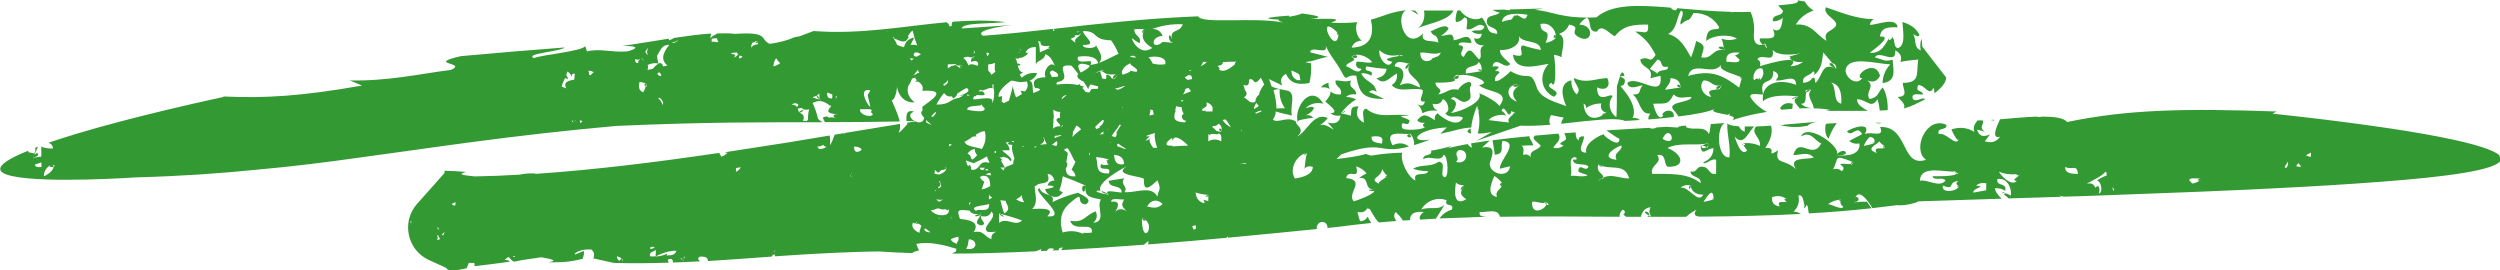 <?xml version="1.0" encoding="UTF-8"?><svg id="Layer_1" xmlns="http://www.w3.org/2000/svg" viewBox="0 0 185.2 20"><defs><style>.cls-1{fill:#393;}</style></defs><path class="cls-1" d="m137.34,14.96c.73.03.08-.85,0,0h0Z"/><path class="cls-1" d="m107.68.78c-.7,0-1.4,0-2.19,0,.11.54-.1,1.15-.51,1.32.96-.4,2.34-.57,2.7-1.33Z"/><polygon class="cls-1" points="136.02 11.49 136.02 11.49 136.02 11.49 136.02 11.49"/><path class="cls-1" d="m129.12,10.76s-.06-.09-.09-.13c0,.09.04.12.09.13Z"/><path class="cls-1" d="m133.74,15.14c-.33.56.29.04,0,0h0Z"/><path class="cls-1" d="m110.14,1.62c-.05-.56.03.5,0,0h0Z"/><path class="cls-1" d="m133.77,6.82c.08.01.2-.02.34-.15,0,0,0,0,0,0-.21-.02-.3.05-.35.16Z"/><path class="cls-1" d="m136.07,9.12c-.27.02-.54.02-.81.05-.1.41-.04.9.2,1.1.14-.37.33-.79.61-1.15Z"/><path class="cls-1" d="m133.88,9.34c.12-.11.3-.3,1.04-.35-.86.08-1.81.17-2.73.24-.11.04-.21.05-.31.02-.02,0-.05,0-.07,0,.65.18,1.38.21,2.07.07Z"/><path class="cls-1" d="m132.81,7.69c-.44-.13-.76,0-.95.34.04.05.1.07.15.1.26-.03.51-.05.76-.07.01-.11.04-.23.03-.38Z"/><path class="cls-1" d="m116.94,10.45c.01-.11-.1-.18-.15-.17.03.06.06.1.1.14.02.01.03.02.05.04Z"/><path class="cls-1" d="m147.74,8.92s-.03-.03-.04-.05c-.09,0-.17.01-.26.02.1.01.2.03.3.04Z"/><path class="cls-1" d="m148.3,14.27c.03.06.06.08.1.08-.03-.03-.06-.05-.09-.08,0,0,0,0,0,0Z"/><path class="cls-1" d="m139.39,9.1c-.15,0-.31,0-.46-.01.19.07.34.07.46.01Z"/><path class="cls-1" d="m128.24.87s.03.03.05.06c0-.02,0-.04,0-.06-.02,0-.03,0-.05,0Z"/><path class="cls-1" d="m120.34,5.98s-.01.05-.01.07c0,.02.01,0,.01-.07Z"/><path class="cls-1" d="m122.21,16c-.04-.07-.05-.13-.06-.2-.17-.23-.6-.14.06.2Z"/><path class="cls-1" d="m136.02,11.48s0,0,0,0c1.24.17.65-.75,0,0Z"/><path class="cls-1" d="m109.48,8.23c-.03-.12-.05-.25-.09-.37-.02.06.04.25.09.37Z"/><path class="cls-1" d="m120.17,15.85s-.02-.01-.03-.03h0s.02.02.03.03Z"/><polygon class="cls-1" points="140 2.69 140 2.69 140 2.69 140 2.69"/><path class="cls-1" d="m104.44,9.93c-.58.13.34.5,0,0h0Z"/><path class="cls-1" d="m144.57,9.05s-.04,0-.05,0c0,0,0,.01,0,.02.02,0,.03-.01.05-.02Z"/><path class="cls-1" d="m148.31,14.27c.06,0,.11.01.17.02.02-.05-.01-.1-.18-.02h0s0,0,0,0Z"/><path class="cls-1" d="m115.99,10.26s0,.02,0,.02h0s0-.02,0-.02Z"/><path class="cls-1" d="m104.83.78c-.11,0-.24,0-.36,0,.16.04.35.13.58.32-.04-.13-.13-.23-.22-.31Z"/><path class="cls-1" d="m124.48,9.34s-.09,0-.14,0c.01.03.04.05.07.06.03-.02.05-.04.07-.07Z"/><path class="cls-1" d="m128.02,8.54s0,0,0,0c.02-.04.04-.09.06-.13,0,0,0,0,0,0-.02.05-.04.09-.06.13Z"/><path class="cls-1" d="m133.19,7.17c-.29-.04-.84.41,0,0h0Z"/><path class="cls-1" d="m120.33,5.95s0,.01,0,.03v-.02s0,0,0-.01Z"/><polygon class="cls-1" points="134.12 6.66 134.12 6.66 134.12 6.66 134.12 6.66"/><path class="cls-1" d="m128.08,8.4s0,.01,0,.02c0,0,0-.01,0-.02,0,0,0,0,0,0Z"/><polygon class="cls-1" points="84.84 2.15 84.83 2.15 84.83 2.15 84.84 2.15"/><path class="cls-1" d="m109.74,5.27s.01,0,.02,0c-.04-.24-.55-.12-.02,0Z"/><path class="cls-1" d="m112.17,8.34s-.04-.08-.12-.12c-.01,0-.02,0-.03-.02-.02.05.07.1.16.14Z"/><path class="cls-1" d="m112.59,6.31c-.18-.06-.34-.05-.47,0-.06.09.12.22.47,0Z"/><polygon class="cls-1" points="109.75 5.26 109.76 5.27 109.76 5.26 109.75 5.26"/><path class="cls-1" d="m108.04,5.58c-.15.04-.28.1-.36.2.33.2.43-.09.36-.2Z"/><path class="cls-1" d="m89.55,9.94c0,.18.27.02,0,0h0Z"/><path class="cls-1" d="m103.72,4.06c-.06.02-.11.02-.17.03,0,.02.05.03.13.05.09-.03.13-.05.04-.08Z"/><path class="cls-1" d="m104.47,4.74c-.42-.08-.54.86,0,0h0Z"/><path class="cls-1" d="m107.67,5.77s0,0,0,0c0,0,0,0,0,0,0,0,0,0-.01,0Z"/><path class="cls-1" d="m83.48,15.64c-.59-.62-.28-.2,0,0h0Z"/><path class="cls-1" d="m82.17,11.82c-.45.08-.12.15,0,0h0Z"/><path class="cls-1" d="m81.57,14.15c.08.11.26.2.56.26-.18-.14-.39-.22-.56-.26Z"/><path class="cls-1" d="m100.39,4.08c-.09.03-.18.07-.25.15.48.21.46-.14.25-.15Z"/><path class="cls-1" d="m81.56,5.3s.05-.02.08-.04c-.05-.02-.08-.02-.08.04Z"/><path class="cls-1" d="m85.21,10.24s.06-.04.09-.07c-.04.02-.07.04-.09.07Z"/><path class="cls-1" d="m82.17,14.43s-.01-.01-.02-.02c0,0,0,0-.02,0,.01,0,.02.02.04.03Z"/><path class="cls-1" d="m80.46,13.77s0,0,0,0c0,0,0,0,0,0,0,0,0,0,0,0Z"/><path class="cls-1" d="m84.86,16.27c-.07-.05-.15-.09-.25-.12,0,.25.32.22.25.12Z"/><polygon class="cls-1" points="85.27 8.09 85.27 8.1 85.28 8.1 85.27 8.09"/><path class="cls-1" d="m16.56,7.18c-6.29,1.37-10.4,2.52-12.96,3.39.17.08.32.18.32.43h0c-.13,0-.33,0-.5-.03-.03,0-.06-.01-.09-.02-.07-.01-.14-.03-.18-.05-.05-.02-.09-.05-.09-.08h0s0,0,0,0v.78c-.19.02-.38.05-.54.08-.03,0-.06,0-.1,0,0,0,0,0,0,0,0,0,0,0,0,0h0s0,0,0,0c.02-.04.04-.07.06-.1-.02.03-.03.07-.05.1,0,0,0,0,0,0h0c.18-.03.29-.09.35-.15.02,0,.03,0,.05,0-.01,0-.03,0-.04-.01.06-.08.05-.15-.01-.17-.05-.01-.12.01-.2.1,0,0-.02,0-.03-.01.1-.19.19-.38.26-.57-.07.03-.14.05-.21.08.04.13.04.27-.07.42-.13-.04-.27-.06-.4-.09-.01,0-.03,0-.04,0,0-.04.01-.08.02-.12-.17.07-.34.14-.49.2-2.14.94-1.91,1.45-.64,1.7,2.52.53,9.12.08,9.12.08,3.31-.09,6.2-.29,8.93-.57,2.73-.24,5.29-.57,7.92-.94,5.28-.71,10.86-1.6,18.7-2.3,6.68-.3,10.99-.27,15.28-.27-.11-.08-.23-.15-.34-.27-.07-.38-.23-.82-.39-1.16.18-.09.37-.16.58-.14.17.01.36.1.58.24.06.07.14.1.23.12-.17.2-.3.35-.2.46.01.01.03.02.05.03.03.02.08.04.14.06.11.03.26.05.48.06,0,0,0,0,0,0h0s0,0,0,0c-.01.04-.03.06-.04.09.01-.03.03-.05.04-.09h0c-.39-.02-.35.22-.22.25.02,0,.04,0,.06,0-.04.02-.08.02-.12.01-.04,0-.07-.01-.11-.02-.08-.01-.16-.02-.26.03-.04-.04-.08-.07-.13-.09-.07-.02-.18,0-.33.08.05.11.1.22.16.33.1,0,.2,0,.31,0,1.68,0,3.39-.02,5.23-.05-.12-.57-.46-1.22-.59-1.58.22.05.42-.79.38-1.04.13.84.67,1.24,1.32,1.21h0c-.52-.42-.59-.84-.47-1.23.11-.14.2-.33.27-.53,0,0,0,0,0,0,.08-.03.16-.05.23-.08.03.08.08.14.14.2-.16.07-.2.11.11.1.19.16.39.3.29.68h0c.15,0,.28-.01.39-.01,1.7.01-.5,1.14-.39,1.23-.01.1,0,.16.03.22-.22.14-.09.35.11.56-.08.34-.34.39-.57.3-.03-.01-.06-.03-.09-.04-.2.03-.4.07-.6.1,0,.04,0,.07,0,.11-.16.17-.34.41-.55.58-.02.02-.06.03-.09.04.11-.18.13-.4.1-.64-1.34.22-2.68.44-4.02.66-.03.02-.06.04-.1.06-.01-.01-.03-.02-.05-.03-.22.04-.45.07-.67.11-.1.29-.21.56-.33.79,0-.25,0-.51-.04-.73-1.02.17-2.04.34-3.06.51-1.57.25-3.14.49-4.7.73.07.03.14.05.21.04-.15.13-.32.24-.46.29-.06-.1-.13-.19-.18-.28-4.61.68-9.17,1.25-13.59,1.55l-.08-.03c-.5-.02-.84.03-1.1.09-1.12.07-2.23.11-3.32.13-.69-.08-1.43-.12-.66-.33-.53-.05-1.05-.08-1.59-.09v.17l-2.02,2.27c-1.2,1.33-.75,3.45.88,4.18l1.25.57.03.03c.12.26.74.18,1.51,0,0-.03.01-.06.03-.1.03-.09.08-.18.12-.29.14,0,.28,0,.41,0,.02.08.02.16.01.24.85-.09,1.72-.21,2.59-.33,0,0,0,0,0,0,0,0,0,0,0,0,0-.02,0-.02,0-.04-.02-.05-.19-.08-.35-.11.08-.07.16-.13.25-.19.02,0,.04,0,.06,0,.04.06.16.19.3.31.01,0,.03,0,.04,0,0,0,.03.02.04.03l.59-.12c.47-.07.95-.14,1.43-.21.55.11,1.38.22.54.38,1.46,0,1.71-.09,2.52-.26.06-.17.11-.33.1-.45,0-.05,0-.1-.01-.14-.22.1-.45.19-.67.27,0-.03.01-.05.01-.08.07-.06.16-.12.26-.16.27-.12.61-.15.95-.14.1.09.19.19.21.33,0,.07-.01.17-.03.29-.03.01-.05.02-.08.03l1.58.35c1.39.04,2.74.02,4.06-.02-.03-.07-.06-.15-.07-.23.1-.04.2-.06.26-.04.09.02.12.12.12.26.68-.02,1.36-.06,2.03-.09-.09-.04-.16-.11-.16-.26,0,0,0,0,0,0,.05-.02.09-.05.14-.09,0,0,0,0,0,0,.29,0,.56,0,.59.33,1.57-.1,3.13-.21,4.72-.33.03-.04.06-.09.08-.13.03,0,.07-.02.1-.02.02,0,.03,0,.05,0,0,.05,0,.09.02.13,1.36-.1,2.75-.18,4.17-.25,0,0,.02,0,.02,0,0,0,0,0,0,0,1.15-.05,2.31-.1,3.53-.11.75.06,1.57.09,2.42.12.13-.08.29-.16.53-.2-.08-.12-.14-.3-.21-.48.98-.2,2.04.08,2.97.36-.01.07-.03.14-.03.21-.1.03-.2.08-.28.15,0,0,0,0,.01,0,1.92,0,4-.07,6.15-.17.2-.06.37-.12.45-.19-.01.06-.03.11-.05.17.15,0,.31-.02.46-.02.07-.15.2-.24.53-.14-.05.04-.08.08-.12.12.15,0,.3-.02.45-.02,0-.12.07-.21.32-.2-.04.07-.08.13-.13.19,1.84-.1,3.72-.22,5.59-.36-.01-.01-.03-.03-.04-.06,0-.01,0-.03,0-.05,0,.05.02.08.03.11.19-.01.37-.03.56-.04.01,0,.02-.02.03-.03.09-.08.19-.17.3-.25-.01.09-.02.17-.02.26,1.97-.15,3.93-.32,5.8-.49.03-.04.05-.08.08-.11.02.05.02.07.03.1,2.36-.22,4.58-.44,6.57-.64-.04-.67.82-.7.8-.08.24-.03.5-.05.74-.08.83-.11,1.66-.2,2.5-.29-.1-.15-.19-.3-.26-.47-.12.21-.3.33-.57.34-.08-.23-.13-.46-.19-.69.38.09.64-.03.75-.34-.03.22.1.13.09.06.19.16.37.72.75,1.06.43-.04.87-.07,1.3-.11-.19-.2-.23-.51-.05-.66.17.21.41.36.51.63.18-.01.37-.02.55-.03-.03-.38.23-.7,1.01-.6-.29.21-.35.4-.27.56.39-.02.78-.05,1.17-.07.22-.34.63-.98.61-1.01-.48.42-1.07.08-1.7.34.42-.71,1.25-.95,1.89-.69-.23.55.61.14.38.69-.39.12-.69.34-.91.65.02,0,.03,0,.05,0,0,0,0,0,.01,0,.78-.03,1.57-.06,2.36-.08,0,0,0,0,0-.01.01,0,.02,0,.03,0,.35,0,.7-.01,1.05-.02-.26-.04-.61,0-.52-.37.49.07,1.35-.31,1.49.36,2.93-.04,5.9-.02,8.87,0-.02-.16.03-.35.23-.52.23.04.19.34,0,.34.12,0,.15.08.12.09.04.03.08.06.13.09.37,0,.74,0,1.1,0,.07-.37.34-.7.72-.7-.11.16-.11.33-.06.49.04.05.07.11.06.2-.18-.09-.23-.07-.22.01.95,0,1.9,0,2.85,0,.23-.2.47-.38.76-.52-.24.33-.13.5.3.51,2.5-.02,4.99-.07,7.44-.2-.2-.11-.4-.2-.56-.15.35-.34.48-.74.38-1.21.49-.18.33,1.09.57.69h0c.18.02.12.37.2.63,1.57-.09,3.12-.21,4.64-.38-.07-.09-.17-.24-.33-.48-.31-.02-.62,0-.92.04.12-1.37,1.09,0,1.31.43.62-.07,1.23-.14,1.84-.22.43.08,1.55-.19,1.54-.28l6.2-.2c-.27-.25-.52-.61-.49-.77.28-.02.53.04.75.18.19-.63-.71-.28-.57-.87,1-.14,1.1,1.26.96,1.23-.12-.1-.26-.15-.41-.17-.01.03-.04.06-.08.06.12.11.24.22.36.32l3.92-.12c-.07-.03-.14-.07-.21-.11,0,0,0,0,0,0,0,0,0,0,0,0h0s0,0,0,0c.09.04.23.07.39.1l1.37-.04s3.69-.13,8.52-.32c4.84-.19,10.81-.49,15.38-.89,4.58-.4,7.75-.97,6.97-1.77l.03-.03c-.79-.78-5.52-1.88-16.82-3.1l.3-.16c-6.71-.23-10.93-.17-15.52.78-.25-.31-.96-.4-1.83-.4-.16.04-.31.04-.44,0-.86.03-1.82.13-2.7.2-.32.69-.63,1.45,0,1.29-.26.38-.64.49-1.13.34.14-.17.27-.33.38-.52-.49.25-.8.13-.95-.34.2.03.39.08.57.18-.47-.42-.05-.47-.14-.87-.14,0-.27,0-.39,0-.16.23-.38.42-.24.85-.54-.33-1.1-.38-1.7-.18-.01-.01.37.83.52.79.02-.03.04-.05.05-.1,0,.07-.03.09-.05.1-.24.44-.95-.62-1.46-.44-.17-.56.63-.22.57-.69-1.49-.69-2.58,1.85-1.51,2.59-1.87.62-1.27-2.52-3.4-2.43.35.84-.64.3-1.14.52.57-.94-1-.49-1.32-.18.44.45.69-.54,1.13.18,0,.03-1.02.52-.95.52.21.18.46.23.75.18.09.88-1.01.96-1.69.86,0,0,0,0,0,0h0s0-.01,0-.01c.42-.56-2.18-2.44-2.65-1.37.76-.43.95.27,1.51.52-.69,1.27-1.64-.59-2.07.86.56,0,1.08-.29,1.51.18-.53.18-1.92-.08-1.32.86-.86-.8-1.6-.3-1.32-1.39-1.05.64.07-.26-.95-.18.33-.47.59-1.09.43-1.65-.39.03-.76.05-1.11.06-.43.54.36.77.29,1.44-.42-.19-.85-.25-1.32-.18.35,0,.21.14.09.13.09.13.19.26.28.39-.5.51-.83-.84-.95-1.04.73.79.99-.32,1.48-.74-.26,0-.49,0-.71,0,0,.12,0,.25,0,.39-.22-.07-.35-.22-.43-.4-.46-.03-.78-.1-.86-.23-.04.83.27,1.74.15,2.53-.9.05-.99-2.18-.36-2.54-.33.02-.67.05-1.01.07-.05.23-.05.48-.14.75-.34-.69-1.11-.23-1.7-.52,0-.04.02-.07.02-.11-.13,0-.27.02-.41.02-.02.05-.05.08-.08.07-.2.11-.71-.03-.86.02,0,0,.01-.02.02-.03-.28.02-.56.03-.85.05-.22.12-.4.11-.57.03-1.05.06-2.11.12-3.17.19.45.31.85.6.96.61.08.84-1.41-.38-1.13-.34-.53.18-1.48.74-1.32,1.38-.85-.02-.07-.87-.18-1.21-.28-.02-.4.09-.38.34h0s-.03-.02-.04-.04c-.12-.09-.14-.13-.1-.14-.06-.12-.09-.29-.08-.45-.29.02-.57.04-.85.06.05.11.11.23.14.37-.02-.12-.07-.38,0,.02,0,.04,0,.03,0,0h0c.03.21-.84.34-.19.52-.21.18-.46.23-.75.18,0-.22.67-.53.37-1.06-.6.05-1.19.1-1.76.15-.03.05-.06.11-.09.16.04.02.11.18-.03.05h0c.19.18.38.35.57.53-.22.4-.84.28-.75.86-.13-.19-.31-.25-.57-.18.03-.12.13-.61-.13-.67.29-.02.59-.04.88-.02-.02-.29-.31-.53-.27-.69-.97.09-1.88.19-2.73.3.06.36.12.72.17,1.08.77-.1.38-.55.57-1.04,1.32.12-.28,1.46-.19,2.07.25-.07.5-.13.75-.18-.14.95-1.51.56-1.51-.18,0-.28.74-1.46-.57-1.21.19-.18.38-.35.57-.52-.49.07-.95.14-1.38.21.02.11.03.22.06.32-.13-.05-.23-.15-.32-.27-.53.1-1.03.2-1.46.31l.29-.17c-.59.18-1.08.28-1.53.35.09.47-.63.18-.58.64.45-.34,1.3.28,1.51-.34.33.08.41,1.83.03,1.66-.37-.18.24-1.1-.41-1.14-.59.43-1.28.16-1.89.52.36.13.74.18,1.13.18-.18.45-1.18-.08-.95.69-.49-.17-1.18-1.43-.98-2.06-.64.02-1.36.06-2.33.22-.16-.07-.35-.09-.33-.13-.62.18-1.39.29-2.21.38l.36-.35c3.31-1.13,2.65.05,5-.57-.35-.28-.75-.32-1.21-.09-.69-1.25.81-.75,1.32-.86h0c.21.25.3.54.28.84.34-.1.72-.23,1.18-.41-1.75.28-.95-.81,1.25-.9l-.5.47c1.15-.23,1.54-.43,2.3-.46.05-.69.45-1.68.43-1.61.2.57.16.53.09.37.12.56.11,1.13-.04,1.69.27,0,.61-.04,1.04-.11l-1.12.64,3.25-1.12c.67.03,1.43,0,2.21-.07-.09-.17-.11-.38.04-.71.1,0,.59.13.95.18-.12.18-.18.33-.19.46.64-.07,1.28-.15,1.88-.21.02,0,.05,0,.07,0,1.25-.13,2.3-.21,2.79,0,0,0,.44-.02,1.09-.07-.16-.12-.33-.19-.54-.15.29-.55-.09-1.31-.43-1.77-.86-1.1-.24-.24-.14-.93,0-.02-.01-.11,0-.13-.07-.14-.34-.21-.35-.26-.13.32-.24.78-.24.76,0,.37,0,2.29-.05,2.26-.5-.34-.65-1.05-.28-1.51-.03-.41-1.14.69-1.14-.69.69.33,1.05-.13.75-.69-.95.06-1.55.43-2.46,0-.03.43.64.8.19,1.21-.28-.3-.4-.64-.38-1.04-.99.21-.64,1.34-.38,1.91-.87-.32-1.94-.59-2.19-1.39-.47-1.43-.59-.39-1.96-1.21.18-.05-1.4,1.34-1.1.46.08-.23.65-.45-.03-.46.3-.28.49-.37-.19-.34.24-.87.93.33,1.32-.18,0-.07-.87-.64-.75-1.04.75.06,1.71-.41,1.32-1.21.14.84,1.61.33,1.7,1.21-.45-.08-.9-.19-1.32-.34-.51.15.48,1.05-.75.69.17,1.42,2.06.71,2.64.69-.7.74-.63,1.92.38,2.43.79-.48-.87-.61-.18-1.04.43.72.29-1.77.19-2.07.2.03.39.08.57.18-.03-.44.43-1.43-.19-1.73.37-.13.62-.36.75-.69.97.21.03.48.6.86,1.11.75,1.38-.83.15-.86.15-.21.33-.38.57-.52.37.26.03,1.11.75,1.04.33-.66.99.25,1.32.34.65-.81,1.37-.86,2.46-.86.07.86-.32.49-.95.52.79.57,1.05.87,1.51,1.73-.49.74-.43,0-1.14.34.08.68,1.01.53.75,1.39.25-.07.5-.13.75-.18.22,1.81-1.71-.12-2.46.52.11.58.78.23,1.14.18-.36.41-.03.68-.75.69.53.28.54,1.56,1.32,1.39-.14.21-.17.34-.14.45.57-.04,1.21-.1,1.86-.18.04-.19,0-.36-.21-.44-.4-.16-.78.3-.55.33-.41.55-.74-.78-.75-.87.87-.06,1.09.15,1.51-.69.42.39.79.17,1.32.18,0,.47-2.09.3-1.2,1.1.02.02.13.17.25.35,1.2-.15,2.33-.35,2.8-.62-.26.11-.28.19-.17.26.06.02.12.05.19.07.21.06.52.11.79.17.08-.02.14-.05.18-.12,0,0,0,0,0-.01h0s0,.02,0,.03c-.02.04-.03.09-.04.14.31.08.49.19.2.37.54-.21,1.51-.46,2.59-.63-.53-.27-1.01-.72-1.23-1.12-.03-.37.76-.11.95-.18-.35-1.43.79-.51.75-1.73.41.15.47.38.19.69.54.13,1.49-.54,1.51.34-1.2-.48-2.64-.2-2.46,1.21.64-.54,1.99-.43,2.64-.34-.58.28-.15.54.08.87.31-.01.6-.02.88-.02-.3-.02-.57-.12-.78-.32.49,0,.27-.58.4-.87-.16-.02-.12-.22.35-.16,0,0,0,0,0,0h0s0,.01-.01.02c-.39.41.18.91.2,1.35.47,0,.88.05,1.2.11l-.32.07c1.1.01,2.13.01,3.12,0-.35-.22-.83-.45-.78-.86.72.02,1.03.77,1.51,0,.04.15.13.5.16.84.2,0,.4-.02.59-.03.03-.65-.15-1.42-.38-1.68-.39.43-.26.69-.95.86-.41-.48.47-.95-.19-1.38.43.18.75.06.95-.34-.36-1.37-2.07.09-1.32.18-.49.64-1.32-.16-1.22-.65.22-1.04,2.21-.43,3.3-.38-.37.4-.56.86-.57,1.39,1.1-.14.77-1.04.75-1.73-.65.16-.73-.03-1.32-.18.31-.59,1.61.62,1.51-.52.39.21.52.49.38.86.43-.09.88-.14,1.32-.18-.15,1.06.17,1.73-1.14,1.73-.02.43.48,1.03-.38,1.04.25.29.63.55.45.86.26-.07.56-.18.87-.32,0,0,0-.01,0-.02,0,0,.01,0,.02,0,.24-.11.48-.23.71-.36-.28-.18-.65.27-.92,0-.19-.52.49-.31.76-.34-.12-.38-.6-.13-.38-.69.5-.07.84.91,1.14.18.04.1.07.25.08.42.5-.38.86-.79.86-1.17l-1.77-2.29c0-.22-.02-.41-.07-.58-.07.29-.11.58-.04.87-.58-.25-.28-.79-.57-1.21.35.21.45.18.47.04-.24-.48-.69-.77-1.26-.94.04.7.27,1.74-.34,1.94-.43-.13-.08-.8-.57-.86.44.06-.37.53,0,0-.39.57-.58,1.25-1.51,1.21.03-.07,1.87-1.29.75-1.21.11-.79.82-.67,1.32-.69-.13-.82-1.59-.14-2.07-.18.04-.19.15-.32.3-.42-1.23,0-2.35-.47-3.55-.88-.3.63,1.19,1,.65,1.49-.4.37-.83.33-.61,1-.81-.51-1.1-1.3-2.27-1.21.3-.49.74-.84,1.32-1.04-.33-.2-.53-.43-.64-.66-.17-.03-.35-.07-.53-.09.14.28-.78.29-1.46.37.12.13.24.26.36.39-.02.46-.74.23-.75.69-.08.25.7-.03.75-.18-.08.29-.05,1.25-.75.86.44.89-.45.64-.95.69-.08.15.08.38.21.45.1-.03.17-.07.16-.1,0,0,0,0,0-.01.3.59,0,.41,0,0h0s0,.01,0,.01c0,.13-.08.14-.16.1-.26.08-.73.05-.66-.82.05-.53-.02-1.1-.25-1.59-.45.01-.9,0-1.34,0,0,.02-.02.03-.03.05h0s-.04-.04-.06-.06c-1.43-.04-2.78-.16-4-.27-.05.08-.08.14-.1.16-.2-.01-.31-.08-.37-.2-2.45-.21-4.37-.28-5.52.72-2.69.1-3.18-.45-4.57-.56l.64-.1c-.94.03-1.76.05-2.49.07.01.02.02.04.03.06-.19,0-.3-.02-.4-.05-.31,0-.61.02-.9.02.15.07.25.16.53.2-.28.31-1,.12-.95.69v.02c.03.5.81.31.76.87-.91-.12-.49-.4-1.13-1.21-.54.34-1.32-.06-1.61-.53-.07,0-.13,0-.2,0-.13.3-.21.88-.05.87.23-.05.42-.16.55-.34.4-.03.13.71.18.86.56.13.84-.62,1.32-.18-.21.47-.53.15-.95.34.21.18.46.23.75.18-.03.31-.22.43-.57.34.07.38.32.55.75.52-.54.24-.05.81-.38,1.04-.44-.37-.65-1.17-1.13-.18-.59-.22.41-.83-.38-.87-.03-.37.76-.11.95-.18-.16-.83-.81-.23-1.32-.18-.03-.71-.43-.32-.95-.34.23-.13.42-.31.57-.52-.16-.49-1.2.18-1.32.18.17.49.47.09.57.86-.39-.24-1.35.08-1.14-.69-1.39,1.39-2.09-1.42-1.25-1.71-.03,0-.06,0-.09,0-1.07.12-1.62.45-2.53.69.31,1.25-.14,2.04-1.42,2.07.12-.33.37-.5.75-.52-.41-.28-.51-.97-.34-1.37-.52.06-1.14.08-1.95.04,1.08-.37-.28-.28-1.54-.27.79-.07,1.05-.2-.6-.41-.23.11-.59.18-.92.24-.02-.03-.08-.05-.05-.08-2.08.15-1.71.26-.75.29-.05.06.03.13.33.22-2.17-.43-6.03.14-6.3-.46-4.1.17-7.43.56-10.7.93.03.04.05.09.07.13-.04,0-.07.02-.11.02,0-.05,0-.1.02-.15-1.72.19-3.42.38-5.21.51-.59-.28.61-.62,2.12-.79l-3.7.25c.02-.44,2.12-.34,3.25-.47-1.29-.16-2.6-.13-3.93-.03-.02.05-.05.1-.06.15-.01.05-.01.11-.01.17-.05.01-.11.02-.16.03-.02-.14-.1-.24-.22-.31-3.11.28-6.35.92-9.85.65l-.28.11s0,0,0,0c0,0-.01,0-.02,0l-.76.29h-.04c-.14.02-.27.05-.41.09-.32.18-1.15.39-1.75.46-.75-.35,0-.91-2.55-.74-.4-.05-.87-.05-1.37-.03,0,.02,0,.03,0,.04-.19.08-.35.19-.49.32.04-.14.1-.26.06-.35-.84.05-1.78.18-2.72.32-.1.06-.22.13-.37.18-.02-.04-.03-.08-.04-.12-1.19.18-2.39.39-3.42.54,1.43-.02.99.23.38.4-1.27.09-2.03-.24-3.01,0l-.13-.4c-.15.39-3.37.67-3.79.9-.75-.34,1.96-.48,2.26-.79-5.12.42-2.56.18-7.67.64-2.69.62.54.46-.74,1.02-2.4.31-4.72.84-7.5.78l.91.38c-4.48.79-7.19.95-10.27.81ZM2.48,11.55s0,0,0,0c0,0-.01.01-.02.02,0,0,0-.01,0-.02Zm-.07.13h0s0,0,0,0c0,0,0,0,0,0Zm.65.69c-.25.03-.38,0-.43-.07-.03-.03-.03-.07-.03-.12.16-.04.32-.09.47-.15v.33Zm.63.43c-.1.05-.18.12-.27.18-.06.03-.12.06-.17.07,0-.37.2-.67.56-.86-.24.14-.11.19.03.18.04,0,.07,0,.1-.02.01,0,.02,0,.03,0,0,.13-.13.31-.29.45Zm.35-.48s-.03.02-.06.03c0,0,0,0,0,0,0-.07-.05-.13-.16-.16.22.05.26.09.22.13Zm26.42,4.22s-.06-.08-.08-.13c.03,0,.06-.01.09-.01,0,.04,0,.1,0,.14Zm2.07.36s-.07.03-.11.05c-.01-.03-.02-.06-.04-.09.05.01.1.01.15.04Zm0,0c-.03.06-.04.11-.06.16,0-.01-.01-.03-.02-.04.02-.04.05-.07.07-.12Zm-.14.88c.03-.07.04-.14.03-.2,0-.07-.02-.13-.04-.19.03.02.05.04.08.05.03.09.08.18.15.26-.07.04-.14.07-.22.09Zm.45-.35s-.08-.02-.12-.02c.06-.09.13-.16.21-.23-.02.09-.05.17-.09.24Zm.87-2.18c-.07-.03-.15-.07-.23-.09,0-.08.12-.14.28-.17-.01.09-.03.18-.06.26Zm4.43,3.79s-.01,0-.02,0c-.05-.01-.08-.04-.13-.05,0,0,0,0,0-.01.05,0,.11-.01.15-.02,0,.03-.01.06-.01.09Zm7.76.25s0,.02,0,.04c-.13-.07-.2-.2-.2-.34.15.03.28.09.36.19-.06,0-.12.05-.15.12Zm.21.08s0-.02,0-.03c0,0,0-.01,0-.02-.01-.05-.04-.1-.07-.14,0,0,0,0,0,0,.06,0,.11.05.09.19,0,0-.02,0-.02,0Zm2.39-1.03c-.09.06-.2.09-.32.11,0-.05,0-.09,0-.14.18-.05.27-.03.33.04Zm.05.65c-.13,0-.25.02-.38,0-.02-.04-.03-.08-.03-.11.01-.03.02-.07.03-.12.09-.11.32-.14.41-.26,0,.08,0,.17,0,.26,0,.09-.02.17,0,.23Zm1.12-.08s-.04,0-.06,0c-.02,0-.03,0-.04,0-.06,0-.11.02-.17.03,0-.03,0-.07.01-.1,0,0,0,0,0,0,0-.01,0-.03,0-.04-.27.13-.55.19-.84.2.15-.08.32-.16.5-.23.33-.12.69-.2,1.04-.2-.04.18-.18.3-.44.35Zm.72.23s0,0,0,0c.03,0,.05,0,.08-.02.03.05.08.12.14.19-.06-.07-.14-.12-.21-.17Zm.29.03c0,.06,0,.12-.05.18,0,0,0,0,0,0h0s0,0,0,0c0,0,0,0,0,.01,0,0,0,0,0-.01,0,0,0,0,0,0h0s-.02-.02-.03-.03c.01.01.02.02.03.03h0s0,0,0,0c.02-.06.03-.12.05-.18,0-.04-.02-.08-.04-.12.03-.01.06-.03.09-.05-.02.05-.03.11-.05.17Zm4.05-6.24h.1s0,0,0,0c-.02,0-.04.01-.05.02-.02,0-.03-.02-.04-.03Zm.09.04s0,0,0-.02c0,0,0,.01,0,.02,0,0,0,0,0,0Zm0-.02s0-.01,0-.02c0,0,0,0,0,0,0,0,0,.01,0,.02Zm-.27-.22c-.03-.08-.04-.17-.03-.28l.35-.06c-.04.11-.16.23-.32.34Zm2.63,4.26s0,0,0,0c0,0,0,0,0,0,0,0,0,0,0,0Zm.18,1.68s-.03,0-.05,0c.05-.06.11-.12.16-.17-.05.06-.09.12-.11.18Zm3.31-7.63c-.02-.06-.06-.12-.16-.17.24-.02.39-.07.48-.14.06.09.13.16.25.13-.16.14-.36.18-.57.18Zm2.43,1.8s0,.04,0,.06c0-.02-.03-.04-.04-.06.01,0,.02,0,.03,0Zm.01.25s-.09-.04-.14-.05v-.05s.08.06.15.1h0Zm.32-1.83c-.14-.11-.16-.23-.16-.34,0-.02,0-.04,0-.06.17,0,.33.03.45.1.04.03.08.05.11.09-.04.11-.15.2-.41.2Zm4.68,5.99c-.38-.16-.69-.48-.43-.82-.1.18.27.14.19,0,.02.02.04.03.06.05-.03.04-.06.08-.09.12h0c.09-.02.16-.03.22-.03.06.06.14.1.2.15-.03.13-.14.33-.15.52Zm103.09-5.94c0,.11,0,.22-.04.32-.12-.03-.23-.07-.33-.12.11-.08.23-.15.37-.2Zm-.94.78c.08.08.16.16.21.25-.12.02-.25.02-.37-.04.05-.07.11-.15.16-.22Zm-.77-.1c.03.12.02.26-.1.43-.05.01-.09,0-.14,0,.03-.13.12-.28.24-.44Zm-6.69,1.22s0,0,0,0c.07.01.13.02.2.04,0,.01,0,.02.01.04-.01.01-.02.02-.03.03.01-.02.02-.04.02-.07-.37.05-.12.18-.03.08-.14.15-.2.19-.56.27-.09-.08-.17-.17-.24-.26.08-.17.31-.12.63-.12Zm-6.2.94c-.07-.08-.11-.17-.11-.28.11.11.14.2.11.28Zm-.59-1.43c.05.08.06.17.05.28-.26.09-.51.22-.73.39.29-.04.52.85.14.96.09-.19.09-.39-.04-.59-.09.06-.15.1-.22.14-.12-.33-.33-.33-.62-.3.49-.27,1.03-.49,1.41-.89Zm-2.07.17c-.49-.02-.97-.03-.95-.52.54.26.86-.25.95.52Zm-4.47,0c-.21.02.01.13.1.1.02-.03.03-.07.02-.1,0,0,0,0-.01,0,0,0,0,0,.01,0h0s0,0,0,0c.02.06,0,.09-.03.1-.11.18-.6.34-.16.42-.42.43-1.2-.44-1.32-.69.44.18.9.23,1.38.18Zm-3.08.86c.21-.18.46-.23.75-.18v.52c-.08.05-.09.04-.09.02-.29.05-.57.11-.86.16-.1-.34,1.08-.46.19-.52Zm-1.32,0c.05.17.01.18-.03.15-.2.31-1.26.4-1.11-.15.95.39.3-.28,1.14-.34-.18.13-.18.25,0,.34Zm-.2-1.05c.31.26.18.23.07.15-.1.25-1.64.21-1.77.2.05.4.81,0,.95.34-.47.54-1.31-.12-1.89,0,.03-1.22,1.88-.59,2.64-.69Zm-5.66-2.23c.1.13.23.25.38.34.04.21-.02.21-.07.16-.2.1-.75-.15-.5.36-.93-.31.11-.64.19-.86Zm-.69-.33c.32.05.42.22.3.49-.25.07-.5.13-.75.18.09-.25.24-.48.45-.67Zm-1.21,1.88s0,0,0,0h0c-.12.22-.21.19-.22.12-.29.05-.72-.08-.76.05.28.18.31.33.11.49-.18-.17-.38-.21-.64-.14.46-.88-.03-1.12,1.51-.52Zm-.94,2.77s0,0,0,0h0s0,.03-.01.04c-.06.2,0,.36.19.48-.09.3-.93-.21-1.13-.18.27-.21.58-.32.94-.34Zm-3.97-.01h0s0,.05,0,.07c0-.02,0-.04,0-.07-.37-.16-.14.15-.04.15-.18.13-.78-.16-.52.37-.43-.07-.61-.3-.57-.69.42-.15.79-.1,1.13.18Zm-7.92-.87c.21-.18.46-.23.75-.18.09.47.4.7.95.69-.4.74-1.05-.64-1.7-.52Zm1.71,1.05c.1-.1.75-1.36.75-.18-.25.07-.5.13-.75.18Zm-3.03-4.67c.55-1.27,1.22.72,0,0h0Zm-.39,1.2c.7-.13.45.59.75.86,1.33.08,1.23-.9,0-1.39.96-.45,2.01-.13,3.02-.34h0c.02.33-.03.34-.13.29-.19.13-.48.03-.32-.12-.04,0-.07,0-.11.01.08.84.44.2.95.18,0,.5-.25.84-.75,1.04.11.28.59-.34.95-.18,0-.05,0,.99,0,1.04-.57.08-.47-.46-.95-.52-.54-.12-.41.47-.95.34.03.5.8.31.75.87-.99-.8-2.36-.67-3.59-.69-.18-.69.81-.77.38-1.39Zm-2.64-.69c0,.37-.04.27,0,0-.02.49-.63.45-.38,1.04-1.52-.18.4-1.19.38-1.04Zm-1.71,1.38c.84.49,1.93-.18,2.27,1.04-.74,0-1.27-.36-1.9-.07,0,.02,0,.04,0,.07-.07,0-.12,0-.17.02-.07.05-.14.09-.21.15.05-.08.12-.13.21-.15.05-.04.11-.07.16-.09-.03-.35-.57-.36-.37-.97Zm-1.74-.53s.03.01.06.02c0,0,0-.01-.02-.02h0c.16.04.09.04.02.02.13.12.06.18-.21.15,0,.54.89.21,1.14.52-.18.5-.69-.37-.75.34.02.13.76.27.68.31-.33.16-.89,0-1.25.03.2-.4-.28-1.33.33-1.38Zm-2.23,3.3c.44.18.24.3.1.21-.1.36-1.13.85-1.05-.21.2-.09.93.24.95,0Zm-3.76-1.92c.23.14.42.31.57.52.03.15,0,.21-.02.23-.1.29-.5.35-.35.81-.86-.16-.33-1.16-.19-1.56Zm-2.64-1.9c.85-.13.71,1.15-.19.86.35-.31-.23-.5.19-.86Zm-.2,2.4c.16.14.36.21.59.19-.23.54-.38.65.18,1.04-1.18.7-.74-1.22-.77-1.23Zm-5.48-1.02c.1.18.23.36.38.52.01.1-.04.11-.08.1-.2.15-.68.4-.48.5-.91-.41.2-.49.19-1.11Zm-1.88-.18c.31.11.56.28.75.52-.21.09-.39.21-.57.34.87-.11.28.82,1.14.87h0s0,.03,0,.05c0-.01,0-.03-.01-.05-.87-.05-.08.17.01.07-.02.29-1.39.75-1.52.79-.57-.59.96-1.57-.57-1.73.19-.76,1.02.25.75-.86Zm17-4.32c.33-.23.71-.35,1.14-.34-.11.34.02.58.38.69-.11.08-.19.13-.24.15-1,.6-1.43-.14-1.46-.84.15.08.21.19.18.34Zm18.91-.33c-.67-.14-.3-1.22-.75-1.56.67.14.79.78.75,1.56Zm-2.08-2.41c.13.1.13.22,0,.34.65-.46.64-1.05.75-1.73-.02,0,.38.44.66.79.16.04.34.18.29.42-1.08-.54-.96.49-1.51,1.04-.13-.02.04-.51-.26-.34-.16.23-.38.33-.68.34-.08-.59.54-.47.75-.86Zm-3-1.57c.74.84,3.58-.22,1.13.52.25-.07.22.13.12.11.27.23.61.32,1.02.24-.27.21-.59.33-.95.34,1.1-1.07-2.45.04-2.27,0,.08-.23.02-.4-.19-.52.33-.5,1.32.4,1.14-.69Zm-.77,1.38c.15.32.09.61-.19.86-.15-.16-.28-.16-.38,0-.22-.02-.03-1.04.57-.86Zm-6.05,1.4s-.01,0-.02,0c-.37.06-.74.12-1.11.17,0-.2.39-.38.38-.86.48.02.73.26.75.69,0,0,0,0,0,0h0Zm3.02-.18s0,.01,0,.02c-.05.28-.22.33-.31.29-.36.1-.85,0-.44.56-.49,0-1.02-.72-.57-1.21.6-.02.64.52,1.32.34h0Zm1.51-.5c0,.05,0,.07-.02.07-.06.2-.12.41-.17.62-1.26-.95-2.07-1.34-3.78-.87.33-1.21,1.87.1,2.46-.86-.32.47.91.69,1.37.93-.02-.06,0-.07.14.1Zm-.49-1.68c.11.1.21.2.32.29.03.37-.77.11-.95.18-.13-.63.37-.75.95-.69-.08.13-.21.19-.38.18.11-.03.1.06.06.06Zm-4.03-3.34c.41.13-.15.76,0,1.04.7-.62.46,0,.95-.86.86,0,1.49.38,1.89,1.04.03.4-.95-.26-.95,1.04.49-.45,1.71-.53,2.27-.18-.38.14-.75.14-1.14,0,.09.22.14.45.17.68.03.04.05.1.03.18h0c-.86-.18-.85.69-1.7.53.15-.66.44-.89-.38-1.21-.09.41-.22.81-.38,1.21-.4-.69-.78-1.49-1.7-1.73.66-.33.63-1.2.95-1.73Zm-.97,4.15c.12.42-.63.12-.75.52-.09-.02-.1-.04-.09-.06-.15-.1-.31-.2-.48-.29.19-.23.38-.46.57-.69.44.08.13.68.75.52Zm-8.29-2.29s.01.09,0,.18h0c-.21.2-.46.32-.75.35.49-1.2-.38-.49-.38-1.39.61-.16,1.1.36,1.14.86Zm-2.09-1.54c-.19.55-.42.14-.75.03-.07.03-.26.06-.19-.03-.44.59-.03.2-.95.52.03-.77,1.46-.61,1.89-.52Zm-40.15,1.1s0,0,0,0c-.01,0-.03.01-.04.02,0,0,.02-.02.03-.03Zm-4.02,7.07c-.13-.09-.24-.14-.34-.16,0,0-.02,0-.02,0,0-.07,0-.15-.03-.23.17.16.34.3.39.38Zm-.09,7.94c-.21,0-.38-.04-.44-.25.04,0,.07-.02.11-.03.12.08.22.18.34.26,0,0-.01.01-.01.02Zm.63-1.07s.04-.01.06-.01c0,.04,0,.07.01.1-.02-.03-.05-.06-.08-.09Zm.58-.25c-.07.02-.15.04-.22.05-.36.03-.67-.08-.93-.34.04-.02.06-.02.09-.04.11,0,.25-.06.39-.12.21-.01.26.1.46.08.04,0,.09-.02.14-.03.11.11.27.16.23-.09,0,0,0,0,0,0,.07.29-.02.41-.17.49Zm-.86-1.8s0,0,0,0c.04,0,.08.01.11.02-.02.02-.04.03-.06.05-.02-.02-.03-.04-.05-.06Zm.3-.66s.05-.01.07-.02c.05.12.08.26.11.39-.07.06-.14.12-.2.17-.01-.03-.02-.06-.04-.1.22-.08.21-.26.06-.45Zm.32,1.34c-.09.07-.2.12-.3.18-.08-.05-.15-.11-.2-.2.16.06.33.08.5.02Zm.44-4.1c.06.01.13.02.2.02-.06.07-.13.12-.19.16-.01-.06-.02-.12-.01-.18Zm.19,5.38s-.02.08-.03.12c-.02,0-.04,0-.05,0,.02-.05.06-.08.09-.12Zm.5,1.74c-.06.09-.11.19-.15.3-.07-.14-.33-.1-.41-.37.18-.09.36-.15.57-.18-.02.09,0,.17,0,.25Zm.56.63c.1-.11.15-.27.17-.46.01-.08.03-.15.04-.23.7.01.66.9-.21.69Zm2.22-1.24c-.26.11-.37.28-.33.54-.57-.2-.56-.69-1.32-.52.49-.75-.31-.92-1.02-.98-.04-.17-.12-.36-.12-.46,0-.18.16-.21.36-.2.15,0,.32.04.44.04.02,0,.03,0,.04,0,.1.22.38.32.86.23,0,0,0,0,0,0h0s0,.02-.01.03c-.14.34-.62.71.01.84.53-.11-.15-.43,0-.69.38.09.64-.03.75-.34.49.43-.59,1.02-.38,1.39.05.27.84.02.71.15Zm-1.2-9.36s.08-.06.1-.03c0,0,0,0,0,0h0s0,0,0,0h0s0,0,0,0v-.09c.04.09.09.16.16.22.03.03.07.07.1.1.01.06,0,.12-.07.16-.07.04-.19.07-.38.06-.13,0-.29-.02-.5-.05-.1-.02-.21-.04-.34-.06,0-.08.03-.13.09-.17.18-.12.6-.11.83-.14,0,0,0,.02.01.01.02,0,.05-.01.11-.04,0,0,0,0,0,0-.03.01-.07.02-.12.03Zm.07-.28s.01.02.02.03c0,0-.01,0-.02,0v-.03Zm-.95-.45c-.06.01-.07-.02-.06-.08.07,0,.13.02.2.03-.05.02-.1.05-.14.06Zm.39,3.03c.08,0,.16-.02.26-.02-.02-.04-.05-.08-.08-.11.22-.14.45-.26.62-.27.02,0,.04,0,.06,0,.12.45.06.89-.22,1.32-.4-.16-1.16-.16-1.28-.54.14-.04.38-.22.63-.39Zm.5,2.99c.07-.03.14-.06.21-.09.02,0,.04,0,.06,0,.02.01.03.03.06.04,0-.01,0-.02,0-.04.36.04.43.38.44.76-.19.12-.41.21-.64.26.1-.32.21-.6.19-.59-.15-.08-.25-.19-.32-.33Zm.24-.5c-.13-.01-.24-.05-.25-.19.05,0,.19.01.38.01-.05.06-.09.12-.13.18Zm.44,2.5c.08.75-.91.27-.95.52-.64-.38.69-.39.95-.52Zm.07-.71s0,.09,0,.13c.05.03.11.07.17.1-.07.04-.14.08-.23.15-.06-.15-.02-.27.05-.37Zm.05-1.4c-.13-.02-.26-.06-.39-.08.11-.05.23-.09.35-.12.01.02.02.04.04.06,0,.08,0,.13,0,.14Zm-.41-.38c.06-.16.16-.12.26,0-.02,0-.04,0-.06,0-.06,0-.13,0-.19,0Zm.29-.56c-.08-.02-.17-.04-.23-.04-.56-.03-.41.56-1.03.57-.03-.02-.05-.04-.08-.06.02-.07,0-.16-.03-.22-.02-.04-.04-.06-.06-.08-.04-.03-.08,0-.11.1-.1-.14-.15-.29-.17-.45.2.1.47.16.57.21h0c.35-.15.67-.32.99-.51.03.16.09.3.18.45-.01.01-.02.03-.04.04Zm-1.35,2.89c-.05.1-.09.19-.11.27,0-.06-.01-.12-.02-.18.04-.03.09-.06.13-.09Zm-.25-3.56c.1-.17.27-.3.53-.36,0,.19.08.35.19.47-.18.2-.29.29-.35.31-.15.04-.05-.35-.37-.42Zm2.34,5.11v-.69c.58.15,1.15.32,1.7.52-.47.5-1.15-.27-1.7.18Zm.52-5.1s0-.01.01-.02c0,0-.02,0-.03,0-.09-.07-.18-.15-.28-.23.11-.02.28-.02.56-.02,0-.19-.11-.41-.29-.57.09-.01.19-.03.27-.05-.05.03-.09.08-.12.17.07.02.19.04.34.06-.02.1-.03.19-.02.29.02.23.11.47.18.7-.06.12-.09.26-.09.41-.3.17-.71.19-.7.49-.1-.06-.18-.13-.25-.22.12,0,.22,0,.28,0,.04,0,.07,0,.06,0h0c-.11-.16-.2-.34-.3-.52.04,0,.08-.03.13-.02-.09-.09-.16-.14-.23-.19.1,0,.19-.02.26-.06.02,0,.04,0,.06.01.19.04.37.1.46.3h0c.24-.06.02-.28-.3-.54Zm.37-.91c.1-.02.19-.05.23-.05-.02.03-.04.07-.05.1-.06-.03-.12-.04-.17-.05Zm-.5,5.32c-.17-.38-.22-.74-.29-.98.13.02.25.04.39.05.03.31.46.55-.09.93Zm.87-1.05c.16-.07.31-.16.41-.3.04.25.11.4.19.52-.26,0-.43-.11-.6-.22Zm.43-3.94s.08,0,.12,0c0,.03,0,.05,0,.08-.03-.03-.08-.06-.12-.09Zm1.89,5.19c.74-.71-.93-.53-1.13-.52.49-.51.19-1.1.19-1.69.11-.04.18-.09.24-.15.44-.14.98-.02.71-.75.27-.03.44.2.51.48-.27,0-.44.12-.51.36h0s.02,0,.05,0c.2,0,.91.1-.23.27.03.18.19.37.38.49-.25-.14-.67-.17-.78-.55-.75.07,2.29,2.26.57,2.07Zm-.94-5.16c.05,0,.1.01.16,0-.05.03-.11.06-.15.11,0-.05-.01-.07-.01-.11Zm.64-.68s.01,0,.02,0c.09.21.16.4.24.51-.16,0-.32.01-.47.05,0-.02.02-.03.02-.05.22-.1.32-.26.18-.51Zm.76-1.67c0-.12-.01-.25-.02-.37.16.09.3.18.52.16-.04.12-.04.28-.02.45-.03,0-.06-.01-.1-.01-.14.05-.18.11-.16.16-.03.12.23.25.27.41,0,.02,0,.04,0,.06-.24-.02-.41.05-.52.17-.02-.08-.01-.24.02-.52,0-.07,0-.14,0-.21.02-.06.03-.12.03-.17,0-.05,0-.09-.03-.13Zm.56,1.5s0,.03,0,.05c-.2.07-.39.13-.47.18-.02-.06-.02-.11-.01-.16.16-.02.33-.03.49-.07Zm-.02-.49s0,0,0,0c0,0,0,0,.01,0,0,0,0,0,0,0,0,0,0,0-.01,0Zm1.5.07c-.23.19-.48.37-.66.58.04-.13.06-.26.05-.36,0,0,0-.02,0-.03.13-.22.24-.41.26-.47.15.07.25.17.34.27Zm-.18-2.36s.01,0,.02,0c0,0-.01.01-.02.02,0,0,0-.01,0-.02Zm-.23,4.76c-.16.32-.31.6-.3.59.16.13.26.28.3.49-.56.06-.71-.2-.73-.55.12-.22.18-.4.04-.49.04-.25.1-.51.11-.69-.07-.08-.18-.15-.3-.23.09-.04.17-.1.28-.13.31.41.38.79.59,1.02Zm-1.03-4.63s0,0,0,0c0-.14.13-.28.38-.31-.13.09-.26.2-.38.32Zm.04,1.9s.03.05.04.08c-.05.03-.09.08-.12.13.02-.07.05-.14.08-.2Zm-.5,1.27s.05-.04.08-.07c.09.14.06.26-.02.37-.11-.04-.22-.07-.34-.1.03-.02.05-.02.08-.04.05-.04.12-.1.19-.16Zm2.79,6c.28-.26.34-.54.19-.86-.79.28-.87.89-1.89.69.27.91,1.74,0,1.6.88-.2.03-.41.04-.62.01,0,.03-.02.05-.02.08-.47-.19-.87-.27-1.52-.1-.25-.79-.18-1.56.51-2.15,1.3-1.13.32.03,1.2.07.63-.37-.35-.71-.57-.86-.66.17-1.29.39-1.89.69.08-.27-.01-.4-.16-.49.11.06.22.11.34.11.21.01.42-.08.58-.35-.11-.04-.19-.09-.26-.14.18-.4.25-.99.26-1.04.57.21,1.14.44,1.69.69,0,0,0,0,0-.01v.02s0,.03,0,.06c-.1.8.44.81,1.14.96-.38.53.45,1.63-.57,1.73Zm-.22-5.22c-.02.08-.04.15-.07.23-.03-.11-.02-.19.07-.23Zm.05-6.76c-.27-.06-1.14.23-.95-.34.5-.06,1.34-.11,1.5.48-.19.07-.4.11-.61.12.06-.03.09-.1.06-.26Zm-.75.84c-.08-.12-.15-.27-.19-.5.15-.28.51-.11.74-.07-.04,0-.07,0-.11,0,.55.01-.07.37-.44.57Zm1.05.07c.19-.15.43-.24.69-.27-.07.03-.13.05-.2.08.08.03.2.14.32.19.17.12.74.05.85.05-.21,0-.31.14-.33.25,0,0,0,0,0,0,0,.03,0,.06,0,.07h0s0,0,0,0h0s-.04,0-.06.01c-.11-.2-.26-.32-.44-.27.03.11.02.21-.02.3-.09-.01-.17-.02-.26-.04-.11-.31-.15-.47-.15-.55-.15.07-.3.13-.45.19.01-.01.02-.03.04-.04Zm1.62,4.52c-.03.06-.06.13-.09.19-.09-.02-.19-.05-.29-.08.15-.28.42-.52.59-.85.03,0,.07.02.1.03-.1.21-.36.48-.33.64,0,.02,0,.05.02.07Zm.54,2.19c-.64.12-.69-.29-.75-.69.48.03.74.25.75.69Zm-.46-1.29c-.07-.1-.1-.19.05-.23.15.14.35.27.57.39-.33.01-.34-.16-.62-.16Zm.35-2.97s.02.02.02.04c0,.03,0,.05-.01.08-.03-.04-.03-.08-.01-.12Zm-.26-1.28s-.07.02-.11.03c-.07-.03-.14-.05-.2-.1.25,0,.55-.17.78-.19-.15.11-.31.2-.47.27Zm-.23-.91c-.04.05-.07.09-.09.11-.03.02-.05.03-.07.04,0,0-.01,0-.02-.01,0,0-.02,0-.02-.01.12-.06.23-.16.32-.33-.04.09-.08.16-.12.21Zm-.36,4.87s-.03,0-.06.01c0-.03,0-.05,0-.07.02.02.03.03.05.06Zm-.17,1.24c-.18.13-.18.25,0,.34-.18.1-.37.1-.57,0-.28.65.84.03.57.69-1.07.03-.75-.6-.95-1.21.33.02.64.08.95.18Zm-.69-1.84c.09-.09.19-.17.3-.25-.02.06-.02.13-.01.21-.1,0-.19,0-.28.04Zm.57-.41s.03-.02.04-.02c.02.02.05.02.08.04-.05-.01-.08-.01-.12-.02Zm-.34-.68s.06.02.1.04c-.04.2-.16.37-.39.49.05-.01.09,0,.13,0-.11.06-.22.12-.34.15,0-.02.02-.03,0-.06,0-.03-.02-.06-.06-.1.18-.18.36-.36.55-.52Zm.92,6.85c.18-.33.5-.9-.28-.79-.03-.37.77-.11.95-.18-.19.42-.23.42.18.87-.26-.19-.68-.21-.85.1Zm.68-1.49c.36-.43-.35-.54,0-1.04-.38.06-.75.12-1.14.18-.02.6.97.25.95.87-.17.03-1.44-.3-.97.15.01,0,.02,0,.03,0v.02c-1.21-.19-1.03-.37-.61-.29-.38-.54,1.48-1.61,1.93-1.81-1.12.69,1.27.71,1.27.95,0,.52,0,1.05,1,.08.34.79.06.66,0,1.21-.45-.88-1.67-.24-2.46-.34Zm1.6-4.16c.19-.12.52-.15.68-.26-.05.1-.02.44.05.75.03.13.07.25.12.36-.1,0-.2.02-.29.02-.09-.11-.17-.22-.22-.34-.07-.15-.09-.28-.03-.37-.04.04-.08.08-.14.11-.06.03-.13.04-.2.06.1-.11.21-.22.32-.32-.13,0-.22,0-.29-.01Zm.36-1.99h0s.03,0,.05-.01c0,0,0,0,0,0-.01,0-.03,0-.04,0,.01.04.07.06.15.07.03.1.05.2.07.32-.12.04-.23.07-.32.07l.09-.45s0,0,0,0Zm-.65,8.06c.15.04.23.08.25.12.75.52-.25,2.02-.25-.12Zm.39-.86c.26-.51.78-.58,1.14-.18-.36.34-.66.29-1.14.18Zm1.34-10.54c-.4.06-.67.01-.93-.05-.07-.17-.18-.33-.31-.46.55-.14,1.39-.02,1.24.51Zm.51,6.1s.04-.05.06-.07h0c-.11,0-.2.01-.28,0-.38-.04-.17-.31.21-.57.01.08.04.15.05.23.09-.69,1.03.19,1.14.34-.36,0-.77.03-1.18.06Zm.23-2.61s.02-.01.03-.02c0-.01-.02-.02-.03-.03.02-.1.04-.21.06-.33.15.05.29.05.42.07-.02.16.06.33.15.5-.11.05-.15.13-.13.22,0,.14.13.29.33.29-.05.04-.09.08-.13.12-.85-.05-.81-.32-.72-.75.02-.01.03-.03.06-.04,0-.01-.02-.01-.03-.02Zm.44-.86c.06.02.13.05.19.08-.06.02-.11.04-.16.07l-.02-.14Zm.13-.39c.27-.35.02-.41.41-.48.08.07.14.16.19.24-.2.08-.4.16-.6.24Zm.79,10.01c-.02-.1-.06-.16-.11-.22.05-.06.14-.09.27-.09.04.16.04.29-.16.31Zm2.04-6.54c-.31-.18-.63-.18-.95,0v-.52c.12,0,.25-.01.36-.03.1.01.19.03.26.03.09,0,.13-.01.12-.06.17.02.27.15.21.59Zm.11-1.58s.1-.03.17-.04c0-.02.02-.02.04,0,.08.06.26.33.41.58-.27-.12-.47-.31-.62-.53Zm2.48-.47s-.05-.04-.07-.07c.17-.07.35-.18.49-.14.01.04-.17.12-.42.21Zm-.16-.34c0-.14.06-.3.19-.45.05.08.11.15.17.22-.11.09-.23.17-.36.23Zm3.03,5.14c-.44-.71.12-1.71.84-1.88-.2.09-.23.31.11-.03-.19.18-.17,1.15-.26,1.19.18-.17.38-.22.64-.14,0,.53-.64.77-1.32.86Zm6.44-2.58c-.36-.08-.81-.06-.75-.52.49-.05.95-.06.75.52Zm9.74-4.32c.04-.06.18-.1.47,0-.56.34-.63.74-.19,1.21-.84-.28-.75-1.04-.28-1.21Zm-.11,1.9h0s.01.01.02.02c.37.17.26.18.12.12.03.18-.56.36-.34.72-.5-.06-1-.12-1.51-.18.29-.41,1.25-.49,1.29-.28-.05-.18-.17-.32-.34-.41.27-.64.49.86.75,0Zm-2.45-3.63c.2.19.26.43.19.69,0,0-.01,0-.02,0-.37.06-.74.12-1.12.17-.11-.69.75-.38.95-.86Zm-1.88,1.2s0,0,0,0h0c.2-.28.32-.28.37-.21.87-.2,2.67.58,1.53.72.58.59,2.43.39,1.51,1.56-.18-.37-1.52-1.01-1.48-.93.29.59-1.27,1.32-2.11,1.45.28-.23.68-.92,0-1.04.27-.46.67.38,1.13.18.67-.23.06-.82.38-1.21.04-.55-.85,0-.95.34-.73-.16-.88.28-1.51.34.49-.43-.22-.42-.19-.87-.06,0,1.94.06,1.33-.34Zm-.93-1.89c-.09.24-.28.36-.57.34.33,0-.03.15,0,0-.08.34-.95.54-.95-.34.51-.05,1.02.2,1.51,0Zm-2.28.85h0c-.51.81.71,1.01.75,1.74-.71-.27-.75-.45-1.51-.18.3-.47.55-1.3-.38-1.39.11-.58.78-.23,1.14-.18Zm-2.26-1.03c.37.35.82.46,1.35.37,0-.01.04-.02.17-.03.4.12.15.11-.04.08-.34.09-1.54.2-.53.44-.33.66-1.08-.34-.95-.86Zm-2.08.52s0,0,0,0h0c.1-.12.19-.16.26-.16.43-.13,1.06.23,1.26.5,0,.18-.98-.07-1.14,0-.1.33.03.5.38.52-.26.51-.84-.13-1.13-.18-.09-.32,1.01-.4.38-.69Zm-.95-1.76c-.14,1.94-1.88-1.82,0,0h0Zm-2.81,3.55s-.01,0-.02,0c0,0,0,0,0,0,0,0,.01,0,.02,0,0,0,0,0,0,0Zm0-.02c-.05-.13-.22-.1-.17-.04,0,0,0,0,0,0,0,0,0,0,0,0,0,0,0,0,0,0-.35-.13-.52-.37-.51-.75.73.32.57.23.67.79Zm-1.09-.54c.26.57.65.74,1.17.74.18,0,.37-.02.57-.06.12-.49.16-.98.12-1.47-.16,0-.29-.03-.39-.08.05,0,.1-.03.14-.03.34,0,1.25-.38,1.51-.34-.02-.04-1.34-.35-1.32-.35,0-.56,1.41.28,1.14-.52.28.7.82,1.27,1.17,1.94.47.9.24.18,1.1.31.23,1.36.54,1.71,2.07,1.73-.37-.19-.74-.37-1.13-.52.18-.17.37-.17.57,0-.16-.81-.84-.7-1.14-1.39.28-.02.53.04.75.18.23-.55-.61-.14-.38-.69.5.09,1,.15,1.51.18-.06.39-.32.63-.75.69.57.62,1.05-.13,1.51-.34.06.36-.07.65-.38.86.57.62,1.55.12,2.27.34.17.32-.48.94.19.87-.09.33-.28.38-.57.18.21.19.33.43.38.69.35-.18.73-.24,1.14-.18-.23-.11-.36-.28-.38-.52.38.09.64-.03.75-.34.34.08.63.89.18,1.04.38.49.9.05,1.32.34-.4.8-1.51.03-1.89-.34-.18.13-.24.31-.19.52-.57-.34-.81-.6-1.32,0,.14.16.33.22.57.18-.18.13-.18.25,0,.34-.18.19-1.7.3-1.7,0-.08-.7.51.16.57-.52-.39-.24-1.19-.33,0-.34-1.11-.23-2.28.3-3.21-.52-.43.03-.12.84-.19,1.04-.5-.29-.63-.7-.38-1.21-.63,0-.51.2-.57.69-.25-.07-.5-.13-.75-.18,0,0,0,0,.02,0,.3-.41.67-.75,1.12-1.03-.23-.11-.49-.17-.75-.18.21-.18.46-.23.75-.18.03-.54-.62-.39-.38-1.04-.45.15-.67,0-1.14,0-.08.51.55.48.38,1.04-.35.02-.6-.07-.76-.25.05.23-.18.56-.38.76.06.12,1.2.87.38.87.21.18.46.23.75.18-.06.49-.38.67-.95.52.99,1.15.05,0-.57.18.23-.14.42-.31.57-.52-1.04-.47-1.56,1.05-2.27,1.38.7-.61-.21-.88-.06-1.09-.65-.49-1.4.17-1.74-.18.13-.15.2-.35.22-.59.35.12,1,.25,1.2.3-.2-.54.37-1.7-.36-1.85-.33-.07-.81-.13-1.15-.31-.07-.21-.14-.41-.19-.54.33.16.66.32.99.48h0s0,0,0,0c-.19-.34-.12-.63.22-.84Zm-.08,2.55c-.29,0-.49,0-.62.02,0-.43-.09-.92-.22-1.36.11-.05.26-.08.46-.06-.04.49.08.96.38,1.39Zm-2.66-1.95s0-.1,0-.16c.44-.25.28.64.88-.15.1.16.17.33.25.5-.18.24-.38.54-.37.76-.14.06-.25.22-.3.54-.46.14-.51-.22-.81-.31.01-.02.01-.05.02-.07.12-.08.15-.16.15-.23.02-.1-.04-.19-.13-.29-.01-.07-.01-.13-.04-.21-.02-.05-.05-.1-.07-.16.23.08.42.07.42-.23Zm-.55,3.55s0,.08.01.14c-.02-.05-.03-.09-.05-.13.01,0,.02,0,.04-.01Zm.32,2.45l.03.06c-.17,0-.32.03-.47.03.14-.03.29-.06.44-.09Zm-.5-2.39s.03.03.05.04c-.03-.01-.04-.03-.05-.04,0,0,0,0,0,0Zm-1.19-5.08c.23-.02.54-.03.99-.03-.09.07-.13.14-.12.21-.27.21-.54.43-.83.46-.11.01-.23-.02-.35-.07.14-.08.01-.18-.09-.28.14-.06.36-.02.4-.29Zm-.65,4.74c.17-.02.25-.09.32-.18.21.13.28.33.19.61-.11-.03-.22-.04-.33-.06-.07-.08-.19-.18-.34-.32.02-.02.04-.03.06-.05.03,0,.07,0,.1,0Zm-.13-1.3c0,.07,0,.14,0,.22h-.52s.01-.04.03-.06c-.1,0-.19.02-.28.03.05-.04.06-.07.03-.08,0-.03-.01-.06-.05-.06.15-.12.41-.15.36-.38,0-.04-.01-.08-.03-.13.28.08.44.23.48.45Zm-.69-3.46c.12,0,.2.02.27.04-.11.09-.28.2-.47.3.07-.08.14-.19.2-.33Zm.38,9.86v.45c-.11-.02-.23-.05-.37-.1h0s0,0,0,0c.1.15.1.23.06.27-.39-.11-.6-.38-.63-.8.3.1.62.16.95.18Zm-1.2-9.26c-.08.03-.15.05-.21.07,0-.02,0-.04-.01-.06.08,0,.15-.01.22-.01Zm0,.68l-.35.06c-.06-.06-.13-.12-.2-.18.25-.19.53-.32.55.12Zm-.69-4.06c-.25.74-1.1.21-.75,1.38h0c-.25-.04-.5-.07-.75-.07-.78.69-.98-.38,0-.45-.12-.33-.37-.5-.75-.52.73-.26,1.48-.38,2.27-.34Zm-3.74,1.04c.16.14.33.26.54.36.18-.57-.46-.53-.38-1.04h.75s0,0,0,0h0s0,.02-.01.03c-.32.62,0,1.01.58,1.36-.96.69-1.61-.74-1.48-.7Zm.27,1.43c-.18-.01-.34-.03-.46-.07.18-.1.36-.11.46.07Zm-.43.41c.01.22.71.42.47.64-.19,0-.42-.09-.55-.1,0,0,0,0,0,0,0,0,0,0,0,0,.09,0,.11.03.09.06-.06.09-.51.25-.58.25-.04-.07-.05-.13-.04-.2.02-.24.29-.49.62-.65Zm-3.48-2.38c1.18,0,.61.65,2.07.69.23.31.4.65.55,1-.07.03-.13.05-.2.09-.02,0-.03.01-.04.02-.4.19-.79.41-1.2.56.38-.49-.04-.89-.24-1.33.09.3-1.04.3-.95,0,1.19.03,0-.63,0-1.04Zm-.63.36s.04-.04.05-.06c.14.05.47,0,.39-.3-.13.04-.22.07-.29.1,0-.02,0-.04.01-.05.08,0,.16-.02.27-.05h0c.13.49-.51.39-.38.87-.14-.12-.25-.21-.35-.29.18-.08.32-.15.37-.19-.04,0-.06-.02-.09-.03Zm-.28,2.19c.06,0,.3.3.55.64-.02,0-.04.02-.04.03-.12.2.1.38.44.54.17.26.31.48.34.55.02-.16.09-.27.18-.36.18.06.37.11.55.15,0,.06,0,.11-.01.18-.03,0-.07,0-.1,0-.21,0-.39,0-.41.05-.06.1-.1.17-.13.22-.09,0-.18-.02-.27-.03-.06-.07-.14-.18-.25-.31.04-.03.09-.05.13-.09-.09-.03-.17-.04-.26-.07-.04-.05-.07-.09-.11-.14,0,0,0,0,0,0h0s-.05.06-.07.09c-.35-.07-.71-.1-1.07-.08-.17,0-.34.03-.52.05-.03-.09,0-.15.03-.19,1.32-.18-.4-1.37,1.02-1.22Zm-.96.83c-.13.02-.28.02-.45.03-.03-.18-.33-.37.05-.49.38.17.45.29.4.46Zm-1.29-2.57c-.03.22.13.31.39.3.07,0,.16,0,.24-.02.02.05.05.09.07.15-.04.07-.08.07-.11.05-.21.1-.43.2-.64.29,0-.29-.04-.56-.13-.84.06.02.12.04.18.06Zm-1.51.54s.03,0,.05,0c-.04.06-.06.12-.08.17,0,0,0,0,0,0,.01-.04.03-.11.04-.18Zm-.04.18c-.03.09-.06.1-.07.09,0-.01,0-.06.07-.09Zm-.03.47c.27-.02.49-.14.66-.35-.07-.03-.13-.06-.19-.08.08-.14.19-.28.43-.35.03,0,.05,0,.08-.01.07-.02.15-.03.25-.03v1.39c0-.46.6-.29.71-.86.43.19.51.48.71.87-.36-.41-.94.44-.69.84-.59.03-1.09.14-.78.82h0c.08-.02.15-.02.21,0,.06.02.12.05.16.11-.13.1-.28.16-.44.22-.02,0-.05,0-.07,0-.07-.22.04-.85-.29-.88.27-.11.49-.3.57-.57-.45-.06-.83.06-1.13.34-.05-.08-.1-.15-.15-.23.1-.06.18-.12.24-.17-.26-.03-.33-.28-.39-.53.03.01.06.02.09.04.22-.08.1-.13-.12-.17-.03-.15-.07-.29-.15-.37.1.01.19.02.28,0Zm-.51-1.41s0,0,0,0c0,0,0,0,0,0,0,0,0,0,0-.01Zm-.12,3.09c.11,0,.21,0,.34.04.26.08.57.08.85.01.14.29.06.53-.13.74-.11-.02-.22-.02-.33-.04h0c.03.08.07.16.11.23-.13.09-.28.18-.44.26-.11-.27-.2-.54-.24-.84h0s0,0,0,0c0,.05-.18.69-.29,1.08-.14.06-.27.12-.37.18-.07-.04-.12-.08-.17-.11.01-.13.03-.26.04-.4h0c-.13,0-.21.02-.27.05-.05-.39.42-.83.91-1.19Zm-.9,4.19s0,0,0,0c-.01.02-.01.03-.02.04,0-.01.01-.03.02-.04Zm-.19,1.11s-.02.05-.03.08c-.04-.04-.07-.07-.11-.1.04-.03.09-.05.14-.09,0,.04,0,.07,0,.11Zm-.05-6s.02.02.02.03c-.1.07-.21.15-.31.23-.04-.1-.11-.2-.23-.29,0-.16,0-.32-.01-.47.16-.02.33-.05.5-.12.02.15-.06.47.03.63Zm-.45-1.34c-.04.11-.08.2-.13.19-.01,0-.02,0-.03,0-.02-.08-.03-.15-.05-.23.04,0,.12,0,.22.04Zm-.66,2.68s.04.05.07.06c.09.04.21,0,.34-.06.04,0,.08-.02.13-.05.11-.04.22-.07.31-.04.02,0,.04,0,.06.01h0c-.01-.09-.02-.18-.02-.26.03-.02.07-.03.1-.02-.04.15-.02.29.03.42.01.32.02.65-.12.92,0,0-.02,0-.03,0,.1-.27-.13-.33-.43-.32-.3,0-.66.08-.85.08-.06,0-.11,0-.12-.03.01-.1.05-.17.09-.21.04.01.08,0,.12.02,0-.04.04-.06.05-.1.02,0,.04,0,.06,0,.08,0,.17.01.26.02.09,0,.19,0,.28-.03-.04-.21-.16-.28-.32-.27-.05,0-.1.02-.16.04.04-.06.1-.1.16-.15Zm-.47-2.87s.04.08.06.12c0,.03-.02.05-.03.08-.02,0-.03,0-.05.01.02-.06.03-.13,0-.23,0,0,.01.01.02.02Zm-.7.54s-.03-.03-.05-.04c.1-.01.21-.03.32-.05.06.03.11.05.17.05.09,0,.19-.02.28-.07,0,.02,0,.04,0,.06-.12-.01-.24.02-.24.35.18-.07.29-.07.38-.06.04.04.09.06.13.09.03.07.03.16,0,.26-.2-.08-.37-.12-.49-.12-.08,0-.14.04-.2.09-.11-.24-.23-.48-.41-.55.03,0,.06-.01.09-.01h0Zm-.25.51s.04.09-.02.28c0,0,0,0,0,0,.04-.12.02-.2-.02-.25.02,0,.04-.02.05-.03Zm-.05.03c-.04.05-.05.15.01.24,0,0,0,0,0,0-.11-.08-.21-.15-.31-.18-.01-.02-.02-.03-.04-.05.13.02.23.02.3.01.02,0,.03-.01.04-.02Zm-.92-.07c.13.03.4-.02.63-.02-.06.07-.17.13-.41.15,0,.01,0,.02,0,.03-.07.03-.14.08-.23.14-.02-.1-.02-.2,0-.31Zm.17.98s0,0,0,0c0,0,0,0,0,0h0Zm-.18.18c-.01.08,0,.13,0,.19-.04.04-.07.09-.1.14-.06,0-.12.04-.17.12-.04-.04-.05-.09-.08-.13.12-.04.24-.13.35-.32Zm-.28.98c.13.17.27.25.41.25.05,0,.11,0,.17-.02.03.06.05.1.08.17.2-.1.29-.22.31-.36.24-.15.49-.35.72-.42.27.19.06.39-.66.61.14-.04.28-.05.41-.07-.11.07-.22.13-.33.19-.76.09-.58.5-1.68.5.15-.31.34-.59.57-.86Zm.09,5.43s-.04,0-.06,0c0,0,0,0,0,0,.02,0,.04,0,.05,0,0,0,0,0,0,0Zm-.51.44c.05,0,.12-.07.2-.17.23-.02.41-.05.34-.16,0-.02-.01-.05-.04-.07.02,0,.04.02.06.03.1.2-.19.43-.5.53-.14-.01-.27-.03-.37-.09.04-.07.05-.14.04-.21.03,0,.05,0,.08,0,0,.02.02.04.03.05.04.06.09.11.16.1Zm-.19-4.45s.02,0,.02,0c0,.04-.06.15-.23.33-.03,0-.06,0-.09,0-.02,0-.03-.02-.04-.02.12-.18.25-.3.32-.32.01,0,.02,0,.02,0Zm-1.92-4.01c.09.02.18.03.26.03.01,0,.02,0,.03,0-.06.05-.12.09-.18.15-.06-.06-.08-.12-.11-.18Zm.23,1.29s.02-.03.04-.05c0,.02,0,.03,0,.05-.01,0-.03,0-.04,0Zm.04-.05s0-.02,0-.04c.01,0,.02,0,.03,0,0,.01-.02.02-.03.03Zm.38-.14c-.1,0-.18.05-.24.12-.04,0-.07,0-.11,0,.1-.13.2-.24.29-.36.01.08.04.15.1.2-.01.02-.03.03-.05.05Zm.14-1.37c-.09.04-.19.1-.29.16-.22-.02-.28-.11-.17-.28.04-.03.09-.04.13-.04.11,0,.22.06.33.12,0,.01,0,.02,0,.03Zm-2.07-1.29s0,0,.01,0c.03,0,.06.01.08.03.02.01.02.03.02.05,0,0,0,0,0,.02h0c.19.06.39.19.58.22.05,0,.09.01.14,0,.04,0,.09-.02.13-.04.08-.05.15-.13.22-.28,0-.03-.03-.05-.05-.07.1-.18.22-.32.34-.42.09.35.2.74.33,1.06,0,.01.01.02.02.04-.06-.02-.13-.04-.25-.04-.07,0-.14,0-.24,0,.08-.18.17-.36.28-.54,0,0,0,0,0,0,0,0,0,0,0,0-.57.1-.68.43-.78.72-.17-.05-.33-.1-.5-.17-.06-.16-.14-.31-.24-.45.02-.01.03-.03.04-.04h0,0s-.05,0-.07-.01c-.02-.03-.04-.05-.06-.08,0,0,.01,0,.01,0Zm-.44-.44s.06.06.08.09c-.03-.03-.07-.06-.1-.08,0,0,.01,0,.02,0Zm-1.23,4.39s0,0,.01,0c-.07.12-.13.23-.19.34h0c0,.09.08.35.14.61.02.09.04.18.05.26-.02,0-.04-.02-.08-.06-.24-.26-.78-1.34.06-1.16Zm-.75,1.39h.95c-.24,0-.19.08-.09.06.03,0,.06-.03.09-.06h0c-.13.11-.16.2-.1.28,0,0,.02.01.03.02.02.02.04.04.07.05-.02.13-.17.17-.35.14-.01,0-.03,0-.04,0-.08-.01-.16-.04-.24-.07-.2-.09-.36-.24-.31-.41Zm-1.7.35h0s0,0,0,0h0s0,0,0,0c0,0,0,0,0,0Zm-.08-1.32s.04,0,.06.01c-.02.07-.04.13-.07.19,0-.06-.01-.12,0-.21Zm-.63-.26c.13.04.24.09.35.14.02.25.05.41-.32.21-.05-.14-.09-.28-.04-.36Zm-.49.57h0s0,0,0,0c0,0,0,0,0,0h0s0,0,0,0c0,0,0,0,0-.01,0,0,.01,0,.01,0Zm-.09-.48s-.02.03-.02.05c-.01.05,0,.11,0,.18s.04.15.09.24c0,0,0,0,0,0h0s0,0,0,0c0,0,0,0,0,.02-.02,0-.03-.02-.05-.03.01,0,.03.01.04.01h0s0,0,0,0c-.12-.22-.21-.32-.26-.36.06-.04.12-.07.18-.11Zm-.24.14c.02.08.11.22.27.31-.01,0-.04-.01-.06-.02-.11-.04-.3-.1-.52-.17.1-.02.2-.07.31-.12Zm-1.11.9c.08.07.17.13.31.14.07,0,.16,0,.26-.03-.09.32-.08.58-.09.79-.04.04-.08.07-.16.07-.05,0-.12,0-.21-.01.14-.3.05-.5-.28-.6h0c.16-.01.27-.09.32-.22h0c-.06,0-.18.07-.34.17-.03-.09-.06-.18-.09-.26.1-.01.19-.02.28-.05Zm-.38-.33c.07.02.12.06.17.12-.06.04-.09.1-.12.16-.02-.04-.05-.07-.08-.1-.08-.06-.18-.09-.33-.09.16-.1.28-.12.37-.09Zm-1.5-3.33s.02,0,.03.01c.08.15.16.24.24.3,0,.02,0,.03,0,.05.02,0,.04,0,.05,0-.16.1-.33.18-.51.23,0-.21.05-.41.18-.59Zm-1.47-1.27s.08.01.14.03c-.07,0-.15.02-.22.03-.04-.03-.03-.07.07-.06Zm-.29.1c.07-.01.14-.04.21-.04.01.01.03.03.06.04.02.01.05.02.07.02,0,0,0,0,.02,0,.02,0,.03,0,.05-.01,0,0,0,0,0-.01.01-.01.02-.03.02-.05-.02.06,0,.11,0,.16-.34.05-.46.15-.48.28-.05-.12-.02-.25.05-.38Zm-.97,1.04s0-.06.01-.09c.03.01.05.02.09.03.01,0,.03,0,.05,0,.03.02.07.03.09.06-.04.06-.14.12-.26.13,0-.04.01-.08.02-.12Zm-.16-.29s.03.07.05.09c0,.01.01.02.02.03,0,0,0,0,.01.01,0,0,0,0,0,0-.09.1-.19.18-.28.21-.01,0-.02-.02-.04-.02.17-.08.16-.18-.21-.27,0,0,0-.01,0-.02.09-.03.26-.04.45-.05Zm-1.87-1.03c.08-.02.14-.04.21-.04.06,0,.12,0,.17,0,.02.1.05.2.12.26-.04,0-.08.02-.12.03-.05-.01-.1-.02-.15-.03-.08-.01-.16-.02-.24-.02-.01-.05-.01-.11.01-.2Zm-4.87,3.55s-.02,0-.04-.02h0c-.02.16-.09.3-.17.43-.06-.03-.13-.07-.18-.11-.14-.11-.16-.3-.12-.52,0-.04.02-.09.03-.14,0,0,0,0,0,0,.14.01.3.05.48.12-.18,0-.11.17-.04.23h0s0,0,0,0c.01-.08.04-.14.04-.23.05.18.04.24,0,.24Zm1.21,1.35c-.04-.22-.15-.37-.29-.47,0-.03.01-.05.02-.08.06.02.12.05.17.1.07.07.12.18.16.29-.02.05-.03.1-.06.17Zm-.36-2.37c.1-.03.16-.05.17-.04.04.07.07.13.11.2-.02.02-.03.05-.05.07-.07-.02-.12-.04-.16-.07-.06-.04-.08-.1-.07-.16Zm.71-.27s-.02-.02-.03-.02c.02,0,.03,0,.05,0,0,0-.02.01-.02.02Zm.81-2.15s0,.03,0,.04c-.08.03-.16.07-.25.12-.02.01-.04.02-.07.04-.05,0-.1-.01-.15-.02.16-.04.31-.1.46-.17Zm-1.36.8c.14-.25.29-.47.71-.47-.6.74-.56,1.18-.14,1.54-.09.02-.2.04-.31.06-.08-.23-.19-.28-.32-.23-.01,0-.02.01-.04.02-.05-.21-.08-.41-.1-.58.08-.11.14-.23.2-.35Zm-.1.93s0,0,0,0c0,0,0,0,0,0-.13.07-.28.22-.42.38-.12.03-.25.05-.38.08.04-.14.05-.23.02-.32,0-.02-.01-.04-.02-.05.2-.06.39-.15.61-.13.06,0,.13.02.19.04Zm-.82-1.13s.02,0,.05-.01c-.09.22-.09.35-.01.43-.02.01-.02.02-.04.04-.07-.07-.11-.14-.15-.22.05-.08.1-.16.16-.23Zm-.41.73c.06.08.14.14.16.2-.06-.05-.12-.11-.19-.19.01,0,.03,0,.04-.01Zm-.43.07c.1.04.2.05.23.02,0,0,0-.02,0-.03.03,0,.06,0,.08-.01-.05.05-.11.1-.13.16-.02.04,0,.09,0,.14-.06,0-.13,0-.16-.02-.06-.05-.09-.14-.07-.26.03,0,.04,0,.07,0Zm-3.45,1.4s0-.02,0-.03c0-.02,0-.03,0-.05,0,0,.01,0,.02,0,0,.03-.01.05-.02.08Zm0-.55c.13,0,.25.05.32.14-.11.05-.18.12-.23.2-.03-.01-.07-.03-.1-.04-.01-.1-.03-.2-.06-.29.02,0,.05,0,.07,0Zm-1.59,3.07s0,0,0,0c0,0,0,0,0,0,0,0,0,0,0,0Zm.39.75s-.03,0-.03-.02c-.04-.01-.06-.05-.08-.09.05,0,.1,0,.13-.01-.04.04-.06.08-.05.1.03.01.07.01.12,0,0,0,0,0,0,0-.04.01-.07.02-.08.01Zm.09-.02s0,0,0,0c0,0,0,0,0,0h0Zm.58-.08c0,.06-.06.11-.14.16-.02-.07-.03-.14-.05-.2.05,0,.11.02.19.04Zm-.45-.05s-.08.07-.13.13c0,0,0,0,0,0,.04-.05.07-.09.1-.13.01,0,.02,0,.03,0Zm-.81-3.12c.07.02.13.05.21.07,0,0,0,0,0,0,0,0,0,0,0,0-.02-.12-.07-.21-.13-.29.03-.09.05-.18.06-.27.03.02.07.03.1.05.11.09.19.2.25.33,0-.09.01-.15.04-.2.05,0,.11-.01.18-.03-.01.15-.03.3-.04.45-.41.07-.85.16-.59.65-.1-.05-.21-.09-.32-.12,0,0,0,0-.01,0,.02-.21.13-.43.24-.65Z"/><path class="cls-1" d="m77.72,3.58s.07-.03.11-.05c-.2-.18-.18,0-.11.05Z"/><path class="cls-1" d="m119.97,5.67s.09-.04.37-.05c-.1-.42-.24-.25-.37.05Z"/><path class="cls-1" d="m84.82,2.17s0-.01,0-.02c-.24,0-.36.63,0,.02Z"/><polygon class="cls-1" points="100.13 4.23 100.13 4.24 100.14 4.24 100.13 4.23"/><path class="cls-1" d="m110.49,10.41s-.03,0-.05,0c.01,0,.03,0,.05,0Z"/><path class="cls-1" d="m67.7,8.27c-.07-.02-.14-.04-.2-.04-.36-.02-.37.36-.35.74.2,0,.39,0,.6,0-.31-.17-.51-.53-.05-.69Z"/><path class="cls-1" d="m86.91,3.17c-.36-1.24-.48-.02,0,0h0Z"/><path class="cls-1" d="m108.95,9.51c-.17.09-.25.18-.23.25,0,.01.02.03.02.04.04.04.12.07.24.09-.03-.1-.04-.23-.03-.38Z"/><path class="cls-1" d="m96.71,8.54c.45-.12,1.12-.9,0-.52.35-.34.79-.46,1.32-.34-.92-1.53-2.16.26-1.91,1.3.12-.09.44-.16,1.16-.26-.14-.17-.33-.22-.57-.18Z"/><path class="cls-1" d="m89.55,14.43c-.54.14,0,.23,0,0h0Z"/><path class="cls-1" d="m99.38,8.37s0,0,0,0c.34-.05.4-.28,0,0Z"/><path class="cls-1" d="m99.18,2.48c-.33-.33-.03.38,0,0h0Z"/><path class="cls-1" d="m96.13,8.98s-.04.03-.04.04c.02.02.04.03.06.05,0-.03-.01-.06-.02-.08Z"/><path class="cls-1" d="m90.49,9.76c.05-.39-.44-.23,0,0h0Z"/><path class="cls-1" d="m98.51,6.6c-.06-.13-.11-.28-.09-.47-.23.05-.43.17-.57.34.36-.02.55.04.66.13Z"/><path class="cls-1" d="m99.38,8.38s0,0-.01,0h0s0,0,0,0Z"/><path class="cls-1" d="m112.22,1.1c.07,0,.13,0,.19.03.05-.02.05-.05-.19-.03Z"/><polygon class="cls-1" points="136.4 14.79 136.39 14.79 136.39 14.79 136.4 14.79"/><path class="cls-1" d="m126.96,14.78c0-.12-.34-.03,0,0h0Z"/><path class="cls-1" d="m102.67,13.14c.05-.04.09-.07.08-.1-.18,0-.14.07-.08.1Z"/><path class="cls-1" d="m125.25,13.74c-.28.03-.03.54,0,0h0Z"/><path class="cls-1" d="m126.43,10.91c.07-.05.13-.14.12-.29-.26.05-.39.12-.45.17.14,0,.25.07.32.12Z"/><path class="cls-1" d="m108.44,13.74c-.35.17-.28.64,0,0h0Z"/><path class="cls-1" d="m111.25,13.79c.02-.06.04-.14.02-.23-.26-.01-.1.27-.02.23Z"/><path class="cls-1" d="m114.47,14.96c0,.11.04.18.1.21.02-.08.01-.16-.1-.21Z"/><path class="cls-1" d="m118.43,12.18c-.04.13.63.36,0,0h0Z"/><path class="cls-1" d="m145.06,13.9s.04-.1.03-.15c-.13-.02-.08.11-.03.15Z"/><path class="cls-1" d="m144.95,12.85s0-.09-.07-.14h0c-.09,0-.02.09.07.14Z"/><path class="cls-1" d="m147.07,14.1s.06-.01.09-.02c0-.11-.08-.02-.09.02Z"/><path class="cls-1" d="m139.54,10.97s.08-.07.07-.16c-.13,0-.11.1-.07.16Z"/><path class="cls-1" d="m138.84,10.63c0-.12-.33-.03,0,0h0Z"/><polygon class="cls-1" points="137.34 12.02 137.33 12.02 137.33 12.02 137.34 12.02"/><path class="cls-1" d="m137.11,12.14c.09-.01.17-.05.22-.12-.17-.06-.23.05-.22.12Z"/><path class="cls-1" d="m136.39,14.83s0-.02,0-.04c-.29.09-.05.21,0,.04Z"/><path class="cls-1" d="m115.25,2.82c0-.06,0-.12,0-.18-.05-.19-.32.18,0,.18Z"/><path class="cls-1" d="m127.73,3.71c0-.06-.02-.12-.03-.18-.16-.2-.78.02.03.18Z"/><path class="cls-1" d="m72.69,15.84s0-.01,0-.02c-.96.2-.16.33,0,.02Z"/><polygon class="cls-1" points="149.61 12.88 149.61 12.88 149.62 12.88 149.61 12.88"/><path class="cls-1" d="m122.7,5.39s.06.03.09.06c.03-.09-.08-.08-.09-.06Z"/><path class="cls-1" d="m80.45,13.83s0-.04,0-.06c-.54-.2-.19,1,0,.06Z"/><path class="cls-1" d="m74.04,15.81c0,.23.74.4,0,0h0Z"/><polygon class="cls-1" points="72.7 15.82 72.69 15.82 72.69 15.82 72.7 15.82"/><polygon class="cls-1" points="72.71 7.79 72.71 7.79 72.71 7.79 72.71 7.79"/><path class="cls-1" d="m127.2,6.61c.15-.04.27-.12.31-.29,0-.01,0-.01,0-.03-.4.1-.41.26-.31.31Z"/><path class="cls-1" d="m124.48,6.49s.01,0,.02,0c-.03-.42-.55-.13-.02,0Z"/><path class="cls-1" d="m130.35,5.96c.11-.36-.17-.11,0,0h0Z"/><path class="cls-1" d="m132.46,4.26s-.01-.01-.02-.02h0s.01.02.02.02Z"/><path class="cls-1" d="m136.02,5.11s-.12-.22-.29-.42c-.23-.06-.41.08.29.42Z"/><polygon class="cls-1" points="124.49 6.48 124.5 6.49 124.49 6.48 124.49 6.48"/><path class="cls-1" d="m129.01,5.87s.01-.05.02-.07c-.03-.04-.08-.07-.14-.1.02.06.09.18.12.17Z"/><path class="cls-1" d="m118.77,8.53c.08-.05.15-.08.24-.15-.27-.03-.46.25-.24.15Z"/><path class="cls-1" d="m128.48,4.07s.04.05.06.06c-.02-.02-.04-.04-.06-.06h0s0,0,0,0Z"/></svg>